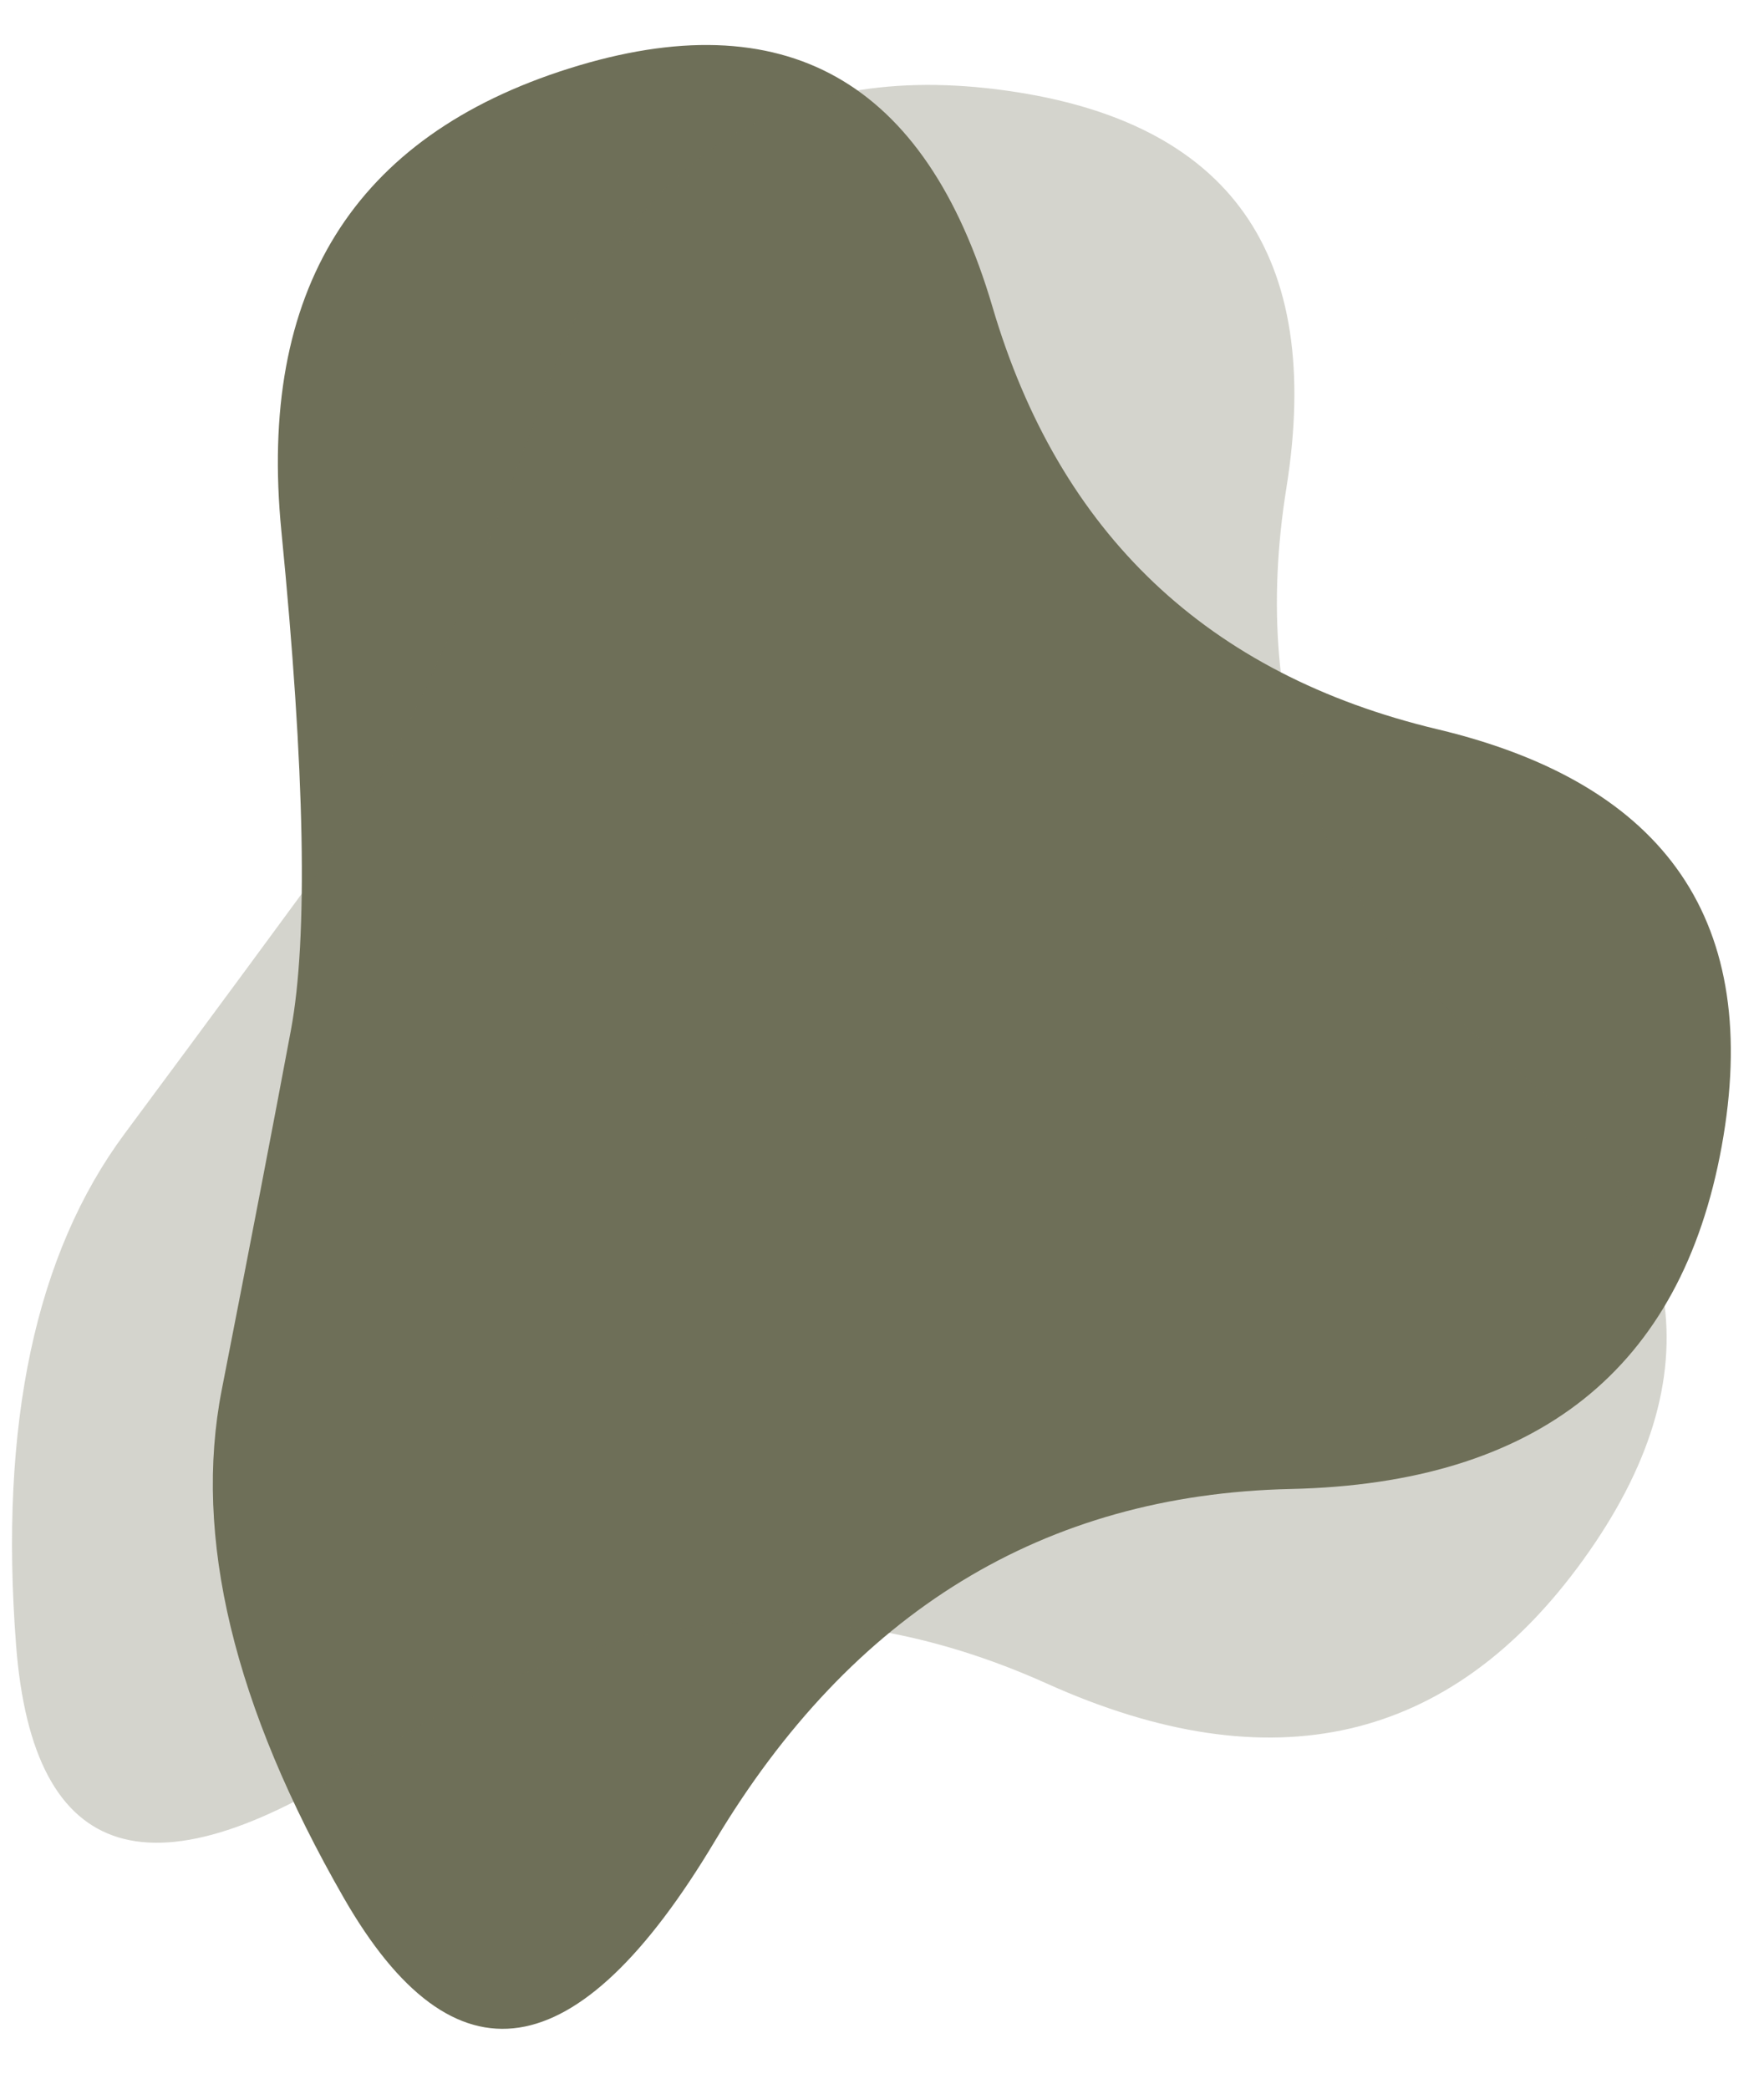 <?xml version="1.0" encoding="UTF-8"?><svg xmlns="http://www.w3.org/2000/svg" xmlns:xlink="http://www.w3.org/1999/xlink" fill="none" height="95.3" preserveAspectRatio="xMidYMid meet" style="fill: none;" version="1.0" viewBox="23.2 5.0 80.5 95.3" width="80.5" zoomAndPan="magnify"><g id="change1_1"><path d="M33.32 68.41C34.633 61.7 35.684 56.234 36.474 52.011C37.264 47.789 37.12 40.194 36.04 29.225C34.961 18.256 39.338 11.223 49.171 8.124C59.005 5.026 65.445 8.651 68.491 19C71.537 29.349 78.307 35.773 88.801 38.274C99.295 40.774 103.619 47.114 101.771 57.293C99.923 67.473 93.366 72.687 82.102 72.936C70.837 73.184 62.075 78.543 55.817 89.012C49.558 99.481 43.916 100.342 38.89 91.595C33.865 82.848 32.008 75.12 33.32 68.41Z" fill="#6E6F58"/></g><g id="change1_2"><path d="M28.887 56.726C32.961 51.235 36.263 46.754 38.794 43.283C41.325 39.812 44.464 32.895 48.212 22.53C51.959 12.165 58.938 7.701 69.148 9.137C79.357 10.574 83.609 16.619 81.903 27.271C80.197 37.923 83.542 46.636 91.938 53.411C100.333 60.186 101.506 67.769 95.455 76.161C89.405 84.554 81.243 86.437 70.968 81.812C60.694 77.187 50.478 78.252 40.323 85.007C30.167 91.761 24.704 90.109 23.933 80.051C23.163 69.992 24.814 62.217 28.887 56.726Z" fill="#6E6F58" opacity=".3"/></g></svg>